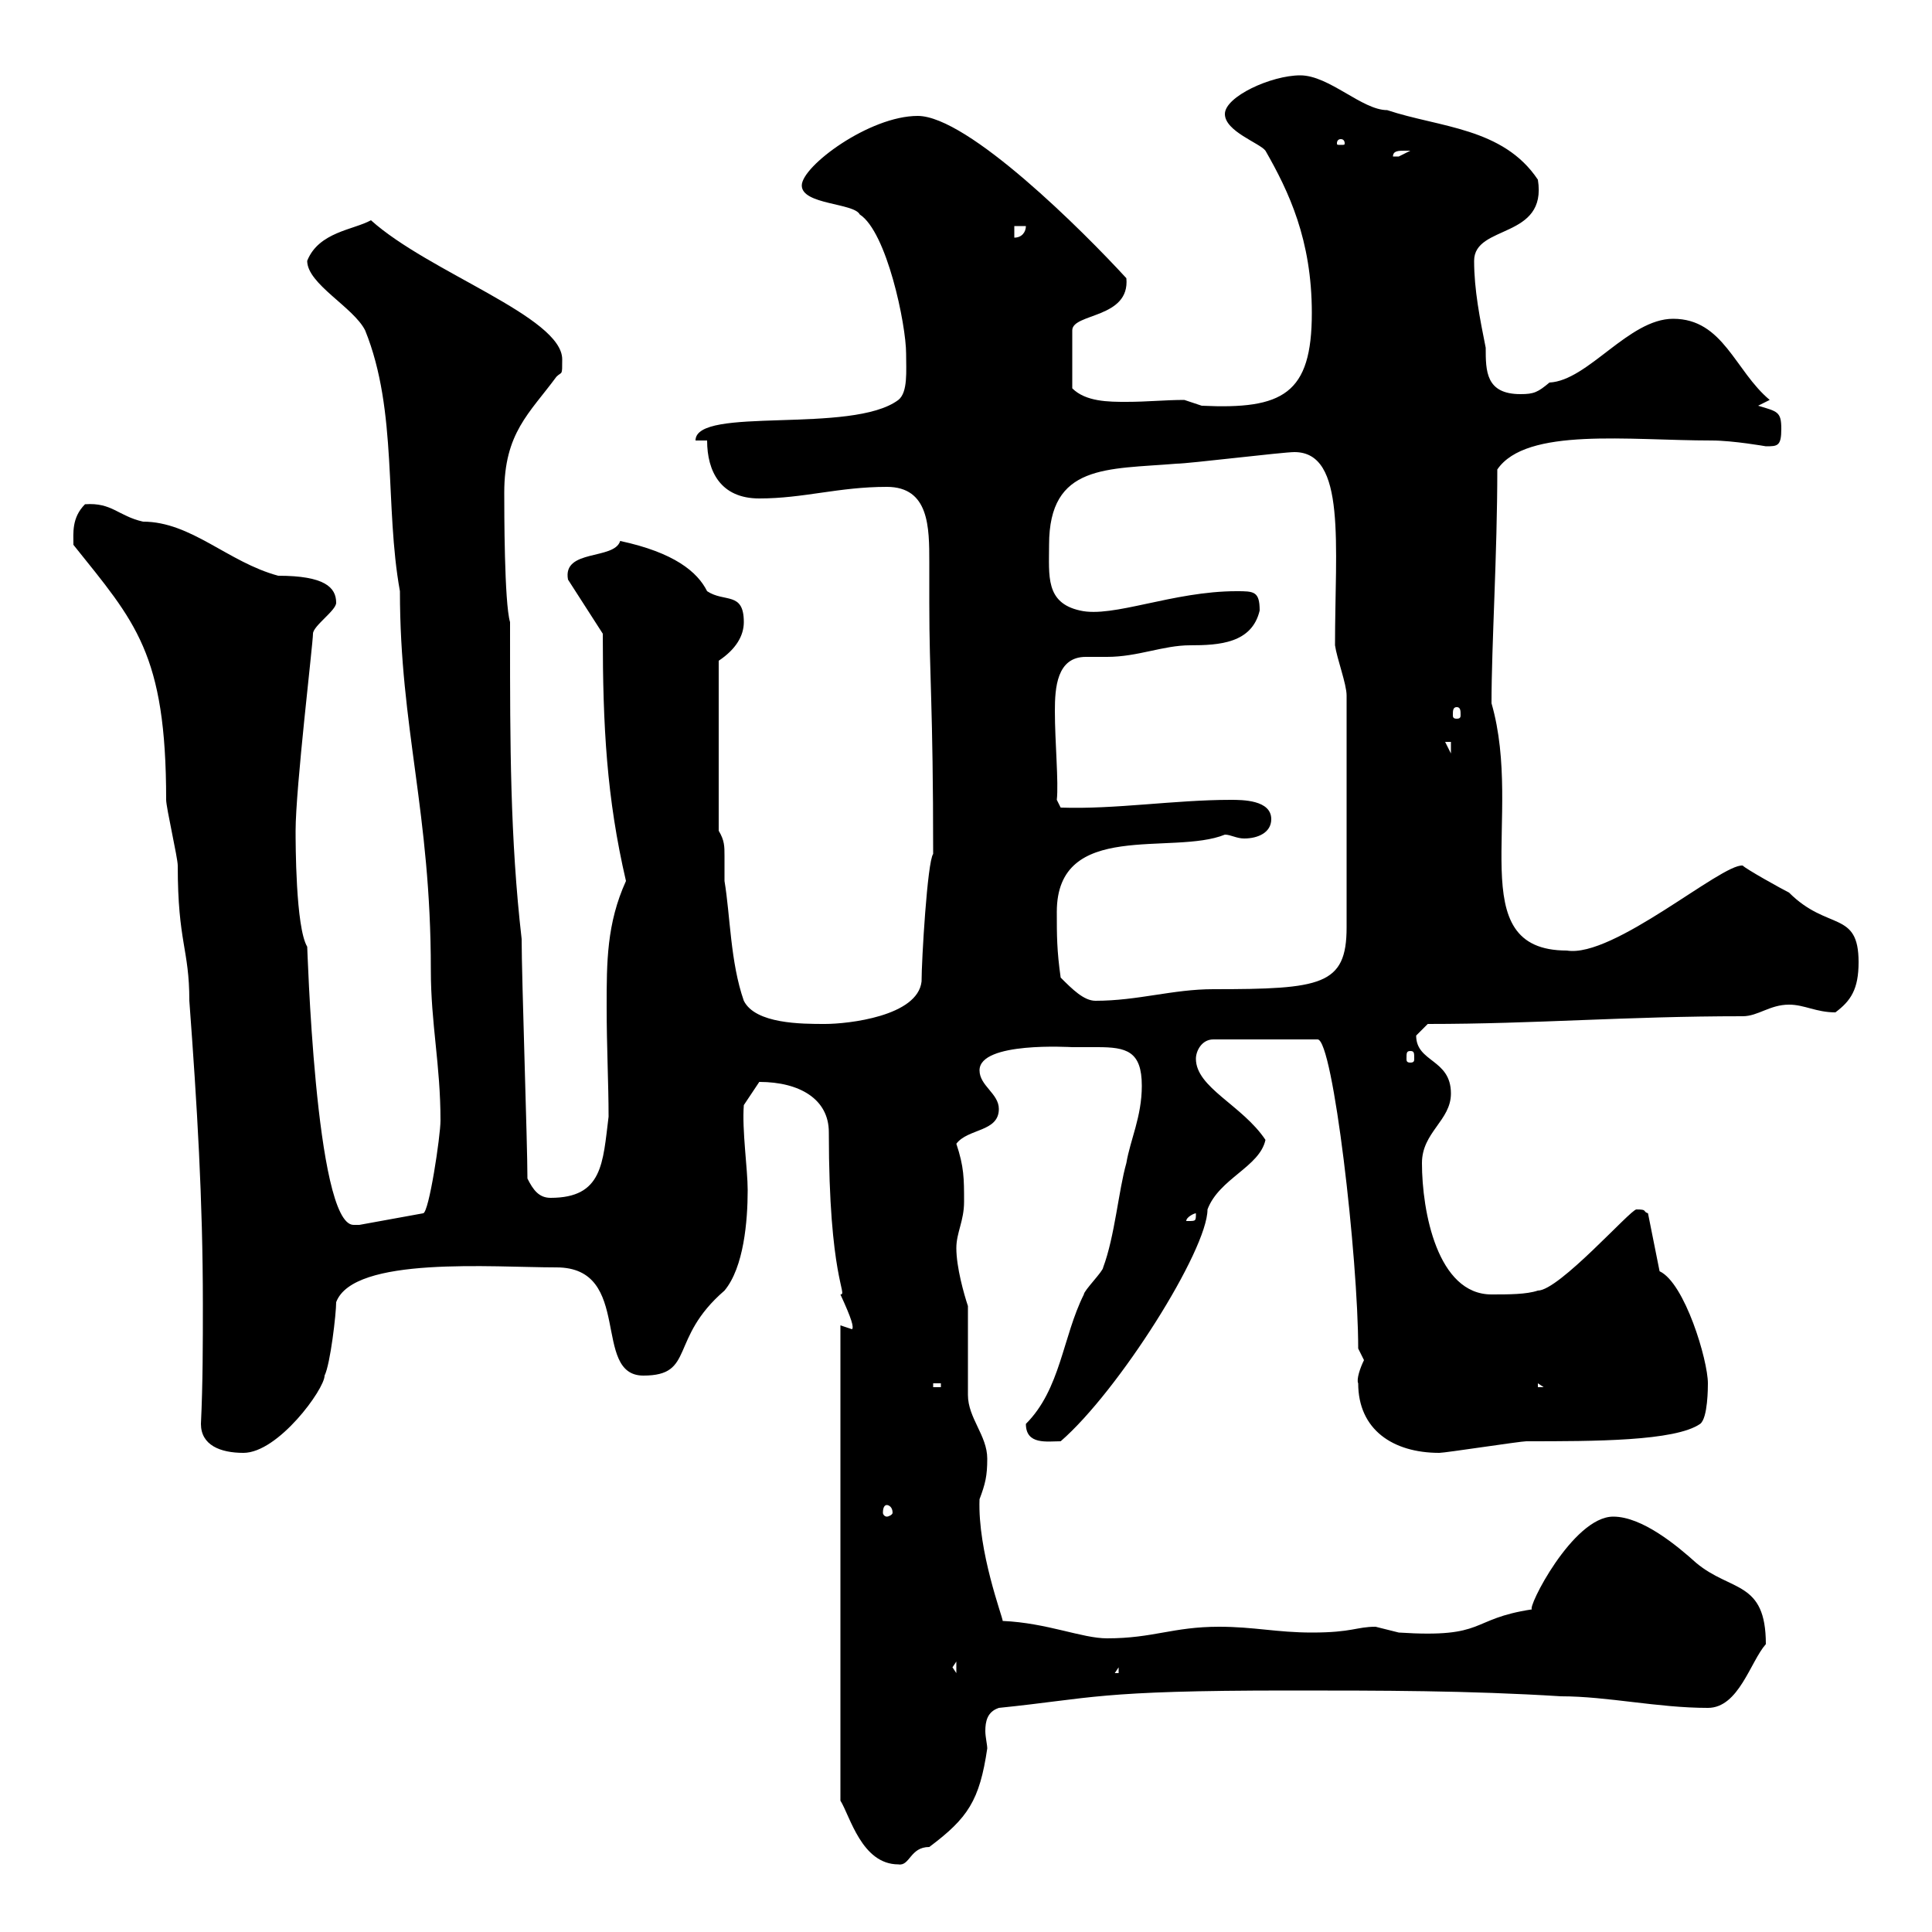 <svg xmlns="http://www.w3.org/2000/svg" xmlns:xlink="http://www.w3.org/1999/xlink" width="300" height="300"><path d="M130.50 205.80L130.50 279.60C132 282 133.80 289.50 139.50 289.50C141.30 289.80 141.30 286.80 144.30 286.80C150.30 282.30 152.10 279.60 153.30 271.50C153.30 270.90 153 269.70 153 268.80C153 267.30 153.30 265.80 155.10 265.20C169.80 263.70 170.10 262.50 200.10 262.50C214.50 262.50 228 262.50 242.40 263.40C249.60 263.40 257.40 265.20 265.20 265.20C270 265.20 271.80 258 274.20 255.30C274.20 245.40 268.80 247.20 263.40 242.70C260.40 240 255 235.50 250.50 235.50C244.20 235.50 237 249.90 237.90 249.90C228 251.40 231 254.40 217.20 253.50C217.20 253.50 213.60 252.60 213.60 252.60C210.60 252.60 210 253.50 203.70 253.50C198.30 253.50 194.70 252.60 189.30 252.60C182.10 252.60 179.10 254.40 171.90 254.40C168 254.40 162.60 252 155.70 251.70C155.70 251.10 151.80 240.90 152.10 232.80C153 230.40 153.30 229.20 153.30 226.50C153.30 222.90 150.30 220.20 150.30 216.60C150.30 214.80 150.30 204.60 150.30 202.80C149.70 201 148.50 196.80 148.50 193.80C148.50 191.40 149.70 189.60 149.70 186.60C149.70 183 149.70 181.20 148.50 177.60C150.30 175.20 155.10 175.80 155.10 172.20C155.10 169.80 152.10 168.60 152.10 166.20C152.10 161.70 166.20 162.60 166.50 162.60C168 162.60 169.50 162.60 170.40 162.60C174.90 162.60 177.30 163.20 177.30 168.60C177.30 173.40 175.50 177 174.90 180.60C173.70 184.80 173.10 192 171.30 196.80C171.30 197.40 168.30 200.40 168.30 201C165 207.60 164.70 215.70 159.30 221.10C159.30 224.40 162.60 223.80 164.70 223.80C173.70 216 187.50 194.10 187.50 187.80C189.30 183 195.60 181.20 196.50 177C192.90 171.60 185.70 168.90 185.70 164.40C185.70 163.20 186.60 161.40 188.40 161.40L204.60 161.40C207 161.40 210.90 195.30 210.90 209.40C210.90 209.40 211.80 211.20 211.80 211.20C211.20 212.40 210.60 214.20 210.90 214.80C210.90 222 216.30 225.60 223.50 225.60C224.40 225.60 236.10 223.80 237 223.80C247.50 223.80 260.10 223.80 264 221.10C265.20 220.20 265.20 215.40 265.20 214.80C265.20 211.20 261.60 199.20 257.70 197.40L255.90 188.40C255 188.10 255.90 187.80 254.10 187.80C253.20 187.80 242.10 200.40 238.80 200.40C237 201 234.30 201 231.60 201C223.20 201 220.80 188.10 220.80 180.60C220.80 175.80 225.30 174 225.30 169.80C225.30 164.40 219.90 165 219.90 160.80C219.90 160.80 221.70 159 221.70 159C238.50 159 252.30 157.80 270.60 157.80C273 157.80 274.80 156 277.80 156C280.20 156 282 157.20 285 157.20C287.40 155.40 288.60 153.60 288.60 149.40C288.60 141.30 283.80 144.60 277.80 138.60C276.60 138 271.20 135 270.60 134.40C267.30 134.10 250.50 148.80 243.30 147.60C226.80 147.60 236.70 126.90 231.60 109.20C231.60 100.20 232.50 86.10 232.50 72.90C237 66.30 252.90 68.40 265.80 68.40C269.10 68.40 274.20 69.30 274.20 69.30C276 69.30 276.60 69.30 276.60 66.60C276.60 63.90 276 63.90 273 63L274.80 62.10C269.40 57.60 267.60 49.50 259.80 49.50C252.90 49.50 246.60 59.10 240.60 59.40C238.80 60.90 238.20 61.20 236.10 61.20C230.70 61.20 230.70 57.60 230.70 54C229.80 49.50 228.90 45 228.90 40.50C228.90 34.80 240.30 37.20 238.80 27.90C233.40 19.80 223.50 19.80 215.40 17.10C211.50 17.10 206.40 11.70 201.90 11.70C197.40 11.70 190.20 15 190.20 17.70C190.20 20.40 195.60 22.20 196.50 23.40C200.10 29.70 203.70 37.20 203.70 48.60C203.70 61.20 199.20 63.60 186.60 63C186.60 63 183.90 62.10 183.90 62.10C180.90 62.10 178.20 62.40 174.90 62.40C172.20 62.40 168.60 62.40 166.50 60.30L166.50 51.30C166.50 48.60 175.50 49.50 174.90 43.20C168.30 36 150.30 18 142.50 18C135 18 124.50 25.80 124.50 28.80C124.50 31.80 132.60 31.50 133.50 33.30C137.70 36 140.70 50.40 140.70 54.90C140.70 57.60 141 60.90 139.50 62.10C132.30 67.50 108 63 108 68.40L109.80 68.40C109.80 73.20 111.90 77.40 117.90 77.40C124.80 77.40 130.20 75.60 137.70 75.60C144.30 75.60 144.30 81.90 144.30 87.30C144.30 89.40 144.30 91.80 144.30 93.60C144.30 105.30 144.90 109.20 144.90 132.60C144 133.80 143.10 149.10 143.10 152.40C142.50 157.80 131.70 159 128.10 159C124.50 159 117.30 159 115.50 155.40C113.40 149.40 113.40 142.20 112.50 136.80C112.50 135.60 112.50 134.10 112.50 132.90C112.50 131.40 112.50 130.50 111.60 129L111.60 102.60C114.30 100.80 115.50 98.70 115.50 96.60C115.50 91.80 112.50 93.60 109.80 91.80C108.30 88.80 104.70 85.80 96.30 84C95.40 87 87.30 85.20 88.20 90L93.60 98.40C93.60 112.80 94.20 123.90 97.20 136.80C94.20 143.40 94.20 149.40 94.20 156.30C94.20 162.60 94.50 168.30 94.50 173.40C93.60 180.60 93.60 186 85.50 186C83.70 186 82.80 184.80 81.90 183C81.90 177.60 81 151.80 81 145.80C79.20 130.20 79.20 115.20 79.20 99L79.20 96.60C78.30 93.60 78.30 79.20 78.30 76.50C78.30 67.20 82.20 64.20 86.40 58.50C87.30 57.60 87.30 58.50 87.30 55.80C87.30 49.20 66.60 42.30 57.60 34.20C54.90 35.70 49.50 36 47.70 40.50C47.70 44.10 54.90 47.70 56.70 51.30C61.80 63.90 59.70 78.60 62.10 91.80C62.10 113.10 66.90 126 66.90 150.60C66.90 159 68.40 165.30 68.40 174C68.40 176.40 66.60 188.40 65.70 188.40L55.80 190.20C55.20 190.20 55.20 190.20 54.90 190.20C48.90 190.20 47.70 145.80 47.70 147C45.90 144 45.90 130.80 45.90 129C45.90 122.40 48.60 99.90 48.60 98.40C48.60 97.20 52.20 94.80 52.20 93.60C52.20 91.20 50.40 89.40 43.20 89.40C35.40 87.30 29.70 81 22.20 81C18.30 80.10 17.40 78 13.20 78.30C11.10 80.40 11.40 82.80 11.40 84.60C21 96.60 25.80 101.40 25.80 124.20C25.80 125.40 27.60 133.20 27.60 134.40C27.60 146.40 29.40 147.30 29.40 155.40C30.60 171.60 31.50 186.30 31.50 202.50C31.50 208.50 31.50 214.80 31.20 221.10C31.20 224.40 34.20 225.60 37.80 225.60C43.20 225.60 50.40 215.70 50.40 213.60C51.30 211.80 52.20 204 52.20 202.20C54.90 195 76.50 196.80 86.40 196.80C98.40 196.80 91.80 213.60 99.90 213.60C108 213.60 103.80 207.90 112.50 200.40C115.50 196.80 116.10 189.60 116.10 184.80C116.10 181.50 115.20 175.50 115.50 171.60L117.90 168C124.20 168 128.70 170.70 128.70 175.80C128.70 198.60 131.70 201 130.50 201C132.30 204.90 132.60 206.10 132.30 206.40ZM173.70 258.90L173.70 259.80L173.10 259.80ZM148.50 258L148.50 259.80L147.90 258.90ZM137.70 233.70C138 233.70 138.60 234 138.60 234.90C138.60 235.20 138 235.50 137.70 235.50C137.40 235.50 137.10 235.20 137.10 234.90C137.10 234 137.40 233.70 137.70 233.70ZM144.90 214.80L146.10 214.80L146.10 215.40L144.90 215.40ZM238.80 214.80L239.70 215.40L238.80 215.40ZM185.70 188.40C185.70 189.60 185.70 189.60 184.50 189.60C184.50 189.60 184.20 189.60 184.20 189.60C184.20 189 185.40 188.40 185.70 188.40C185.70 188.40 185.70 188.40 185.70 188.40ZM219 163.20C219.60 163.20 219.60 163.50 219.60 164.40C219.60 164.70 219.60 165 219 165C218.40 165 218.40 164.70 218.40 164.40C218.40 163.50 218.40 163.20 219 163.20ZM164.70 151.80C164.10 147.60 164.10 145.20 164.10 141.60C164.10 127.20 182.10 132.90 190.20 129.60C191.10 129.60 192 130.20 193.20 130.20C195.30 130.20 197.40 129.30 197.40 127.20C197.40 124.20 192.90 124.20 191.10 124.20C182.40 124.20 173.10 125.70 164.70 125.40L164.10 124.20C164.40 121.50 163.80 115.20 163.80 110.40C163.80 106.80 164.10 102 168.60 102C169.80 102 171.30 102 171.90 102C176.70 102 180.60 100.20 184.80 100.20C189.30 100.20 194.40 99.90 195.60 94.80C195.60 91.80 194.70 91.80 192 91.80C182.10 91.80 172.80 96 167.70 94.80C162.30 93.60 162.90 89.40 162.90 84.60C162.90 72 171.90 72.90 182.70 72C184.50 72 199.20 70.20 201 70.20C209.10 70.20 207.30 84.60 207.30 100.20C207.60 102.30 209.10 106.20 209.10 108L209.10 144C209.10 153 205.20 153.60 188.40 153.60C182.10 153.60 176.70 155.40 170.10 155.40C168.30 155.40 166.50 153.60 164.70 151.80ZM224.40 115.20L225.30 115.20L225.30 117ZM226.20 109.80C226.80 109.80 226.80 110.40 226.80 111C226.80 111.30 226.80 111.60 226.20 111.60C225.60 111.60 225.60 111.30 225.60 111C225.60 110.40 225.60 109.80 226.20 109.80ZM157.50 35.10L159.30 35.10C159.30 36 158.70 36.90 157.50 36.90ZM218.10 23.40C218.10 23.40 219 23.40 219 23.40C219 23.40 217.20 24.30 217.20 24.30C216.30 24.30 216.30 24.30 216.30 24.30C216.30 23.40 217.20 23.40 218.10 23.40ZM208.20 21.60C208.80 21.60 208.80 22.20 208.80 22.20C208.80 22.50 208.80 22.50 208.20 22.50C207.60 22.50 207.60 22.50 207.60 22.20C207.60 22.20 207.60 21.60 208.20 21.60Z"/></svg>